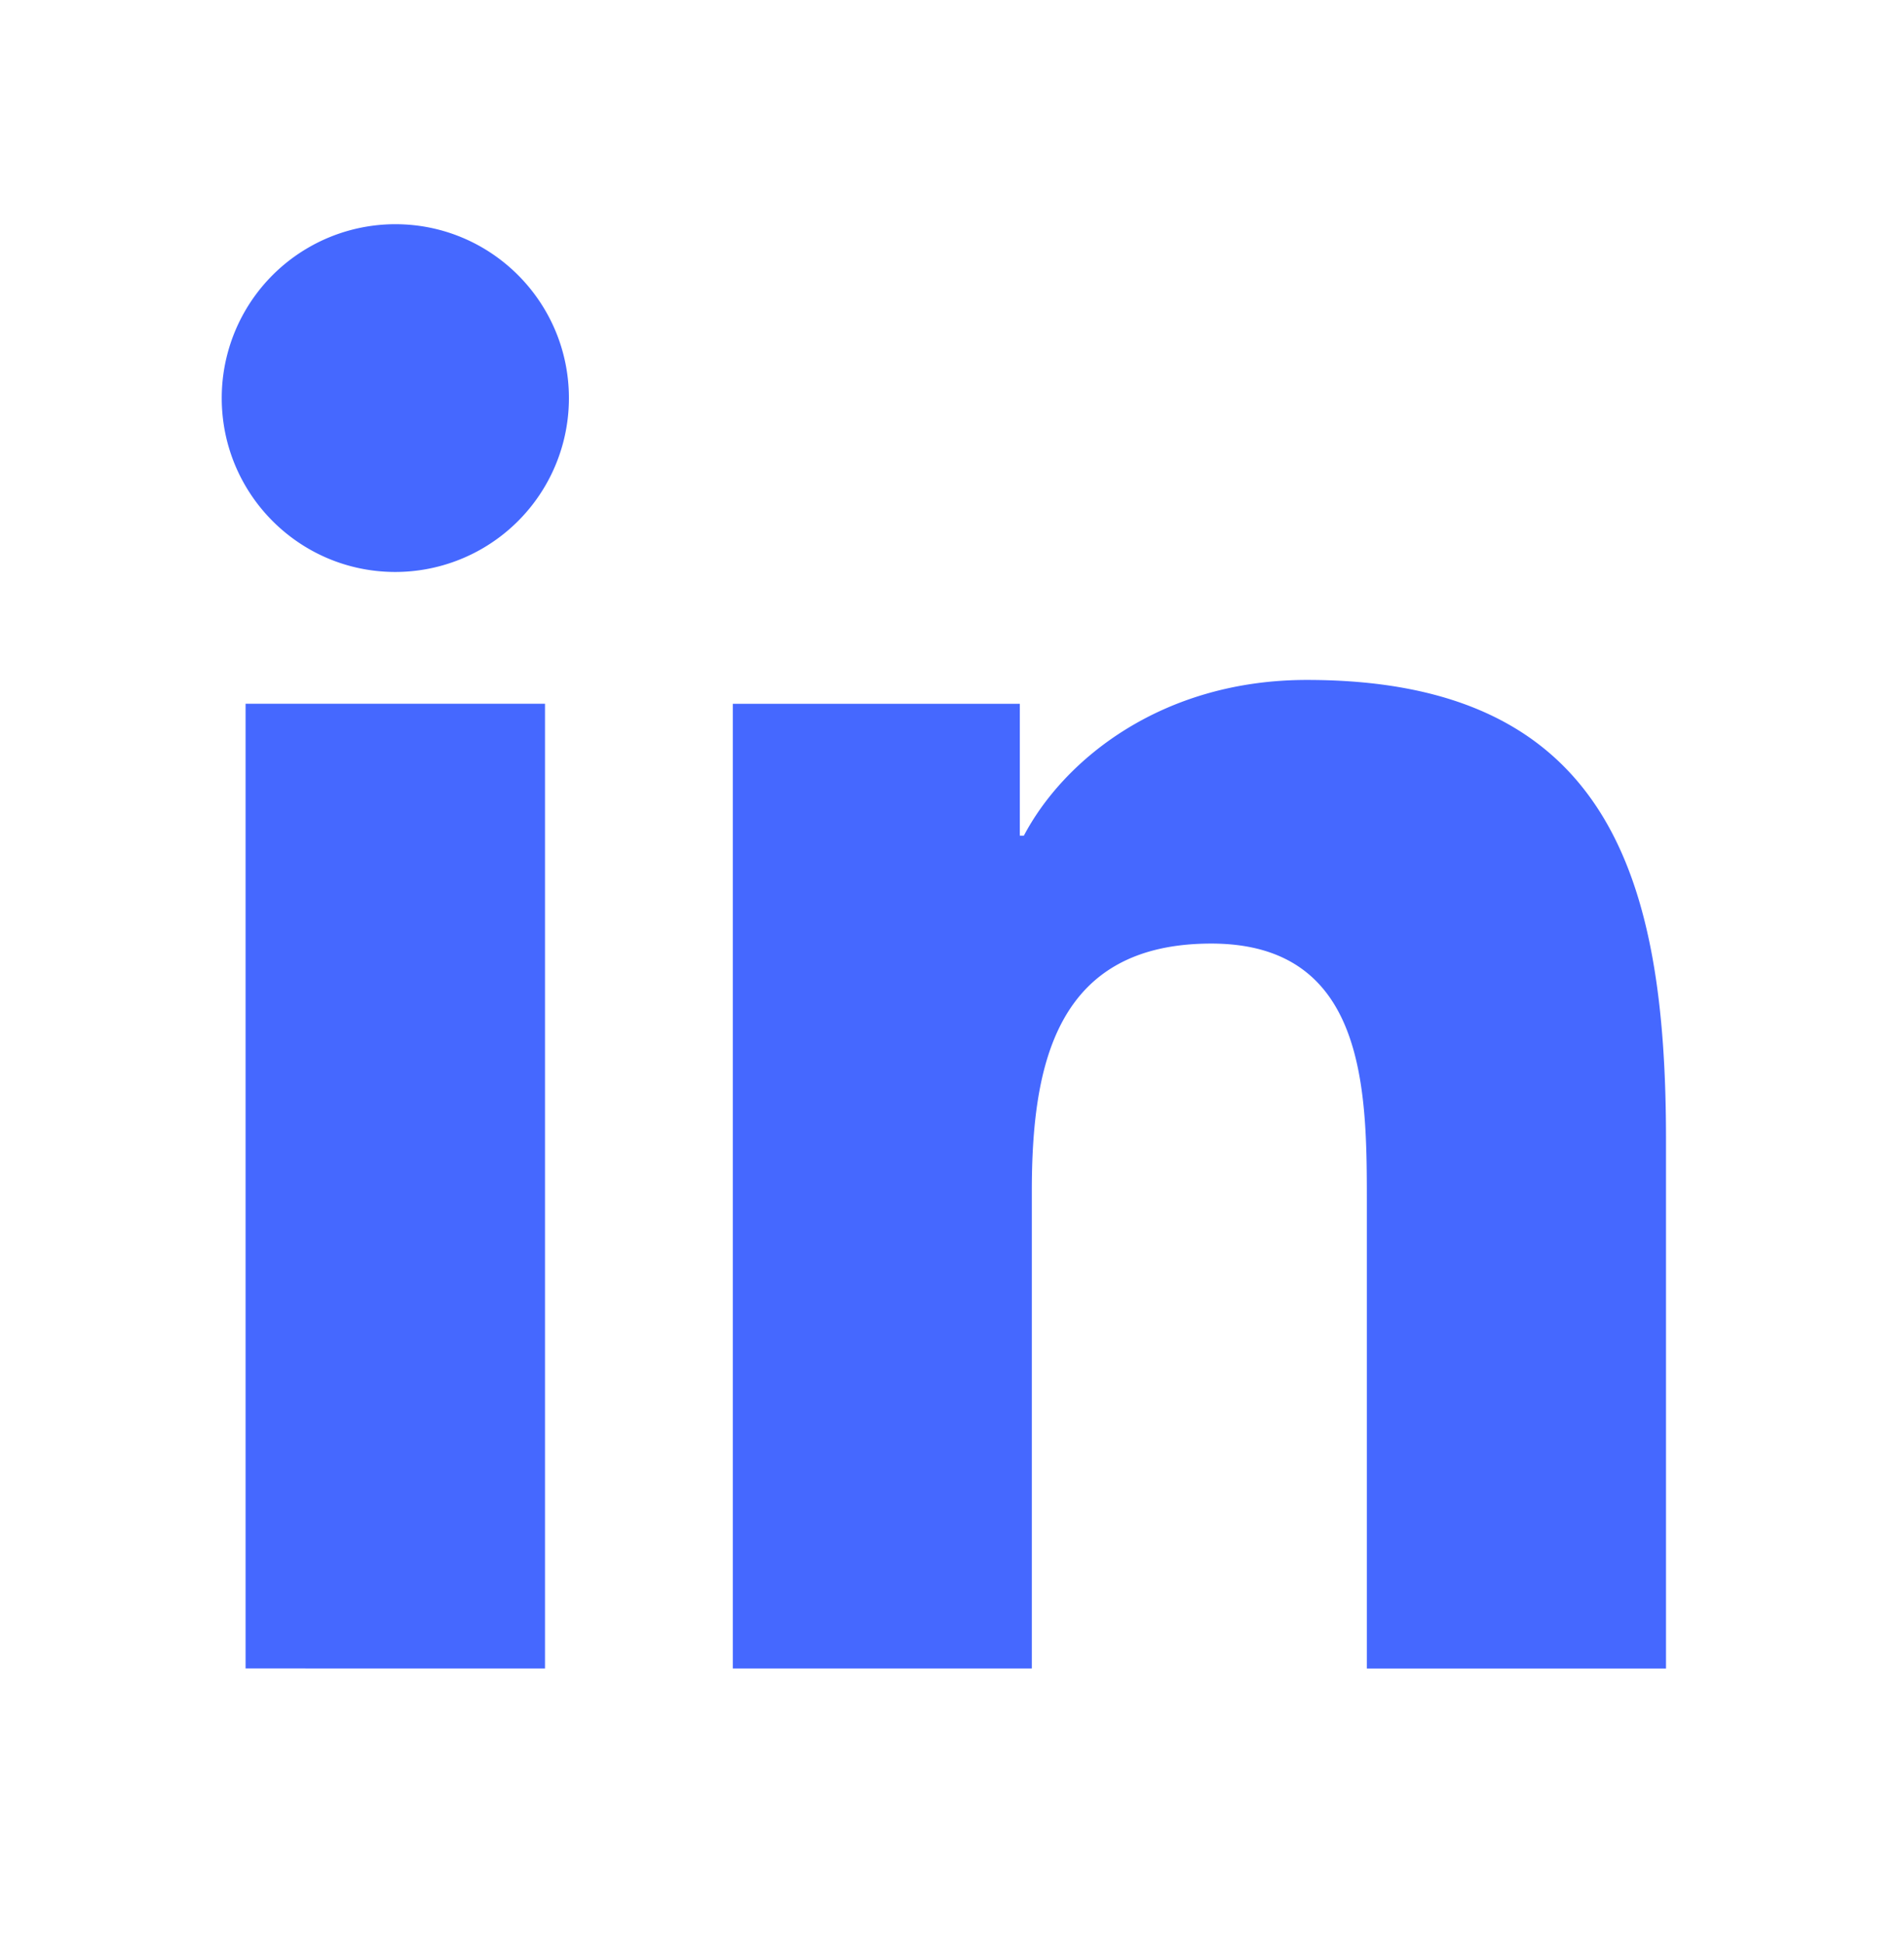 <svg width="50" height="51" fill="none" xmlns="http://www.w3.org/2000/svg"><path d="M10.381 15.013a4.561 4.561 0 004.559-4.564c0-2.52-2.041-4.564-4.559-4.564a4.561 4.561 0 00-4.558 4.564c0 2.52 2.04 4.564 4.558 4.564zM19.244 18.472v25.322h7.852V31.272c0-3.305.62-6.505 4.712-6.505 4.036 0 4.086 3.778 4.086 6.713v12.316h7.856V29.91c0-6.82-1.467-12.063-9.43-12.063-3.822 0-6.385 2.1-7.433 4.088h-.106v-3.462h-7.537zm-12.796 0h7.864v25.322H6.449V18.472z" fill="#4568FF"/></svg>